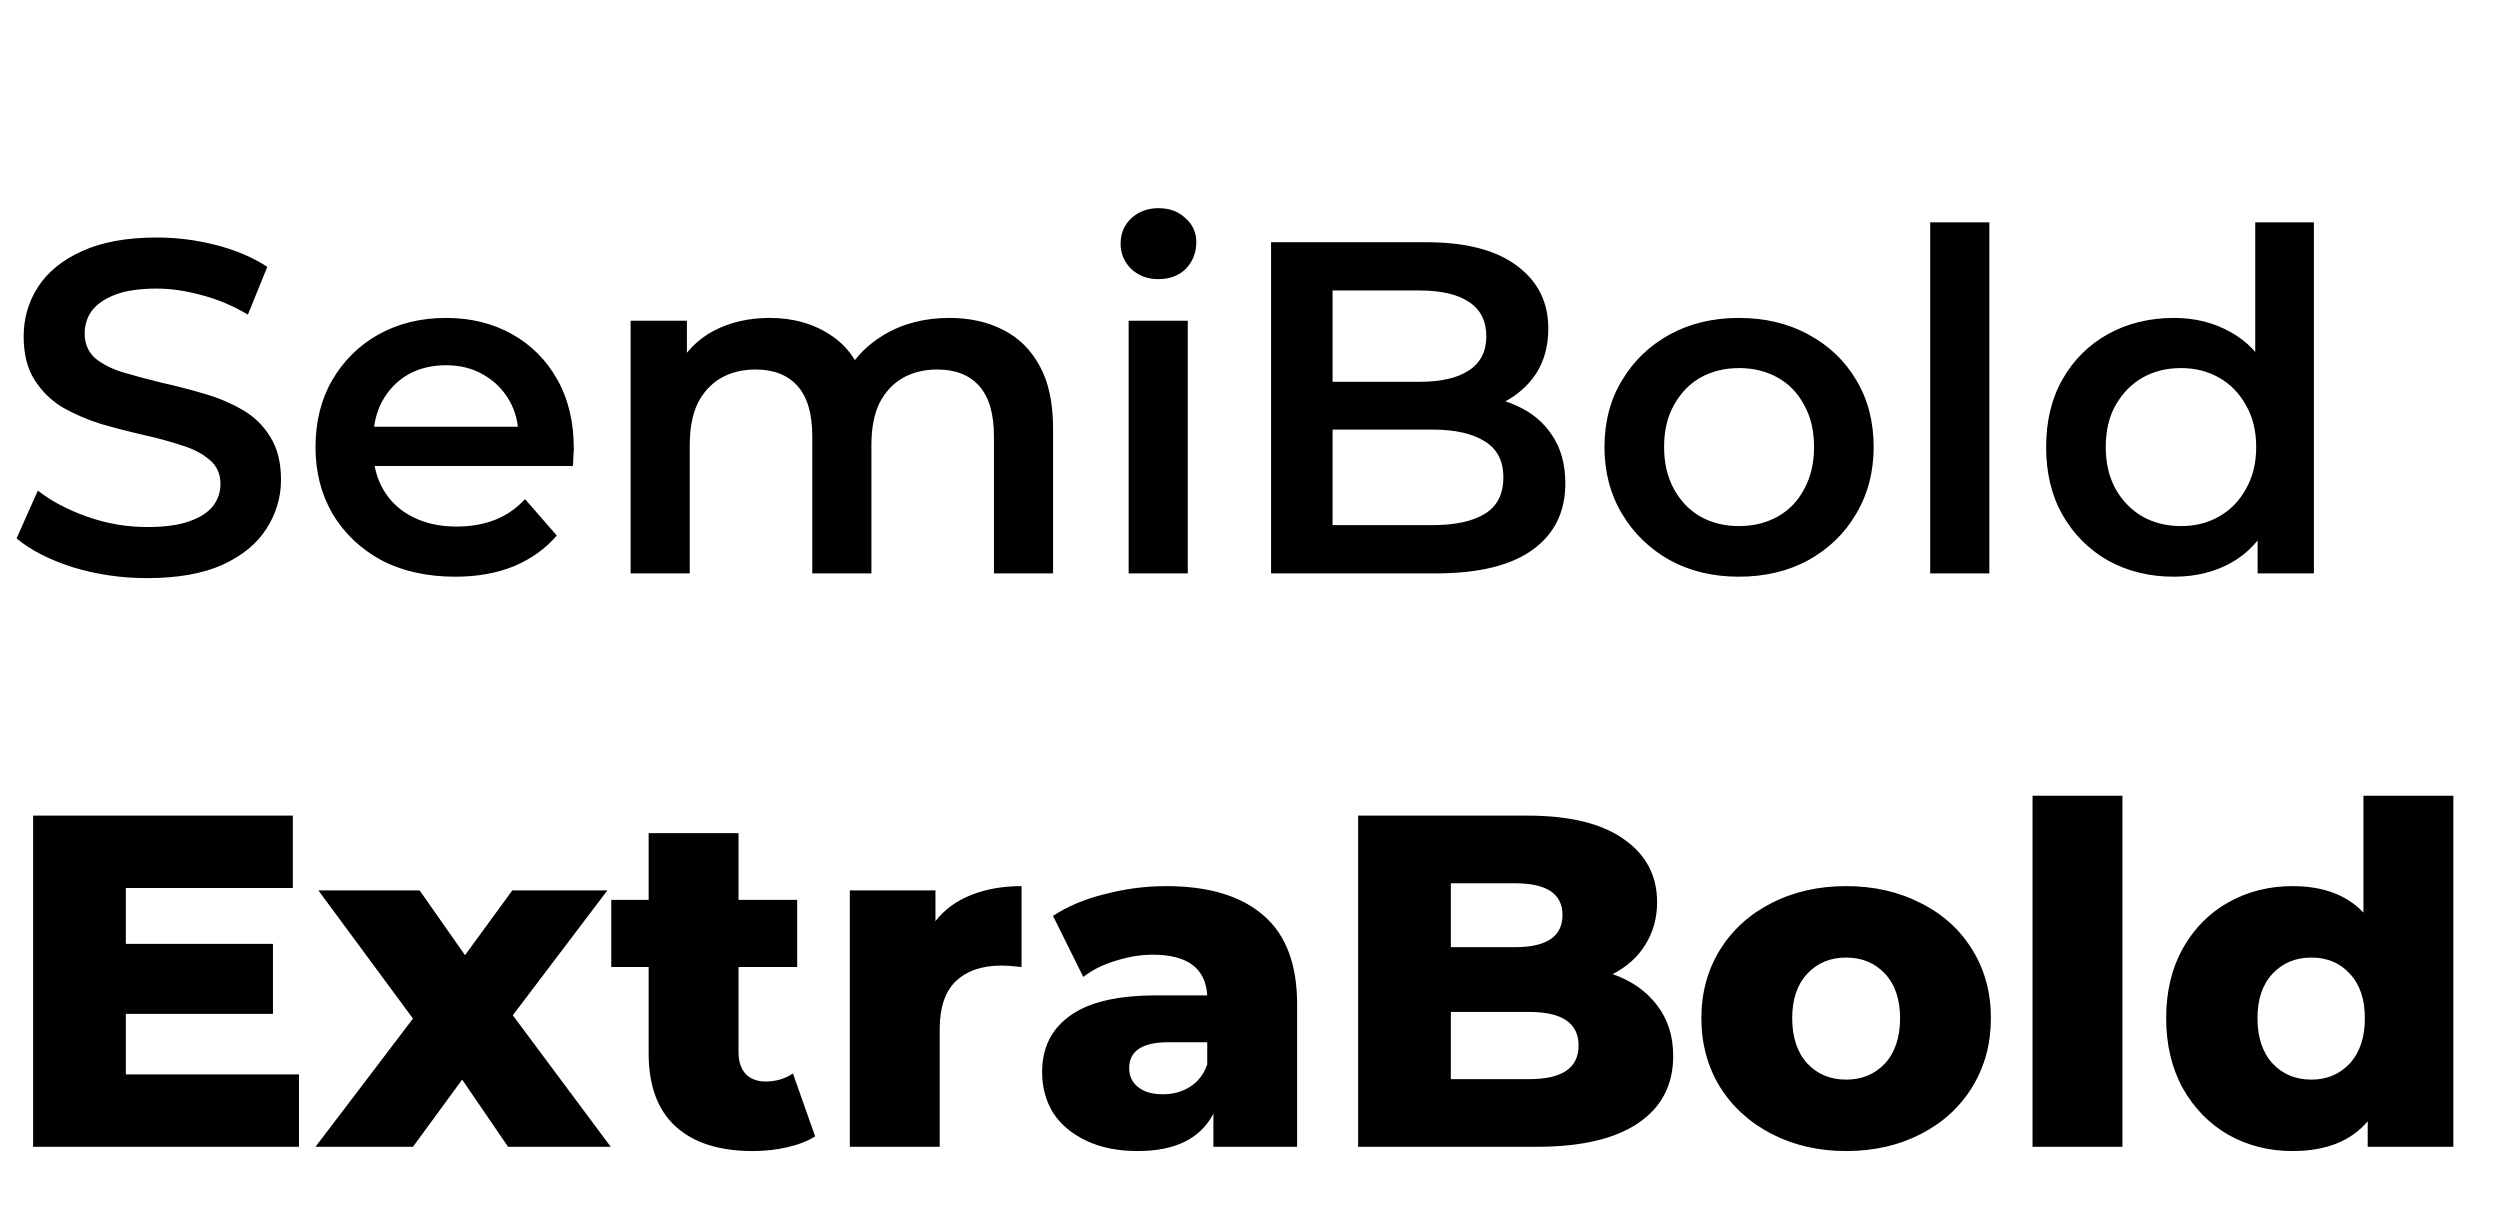 <?xml version="1.0" encoding="UTF-8"?> <svg xmlns="http://www.w3.org/2000/svg" width="327" height="161" viewBox="0 0 327 161" fill="none"><path d="M19.244 75.619C15.862 75.619 12.623 75.144 9.529 74.196C6.435 73.206 3.981 71.947 2.166 70.421L4.95 64.171C6.683 65.532 8.828 66.667 11.386 67.575C13.944 68.482 16.563 68.936 19.244 68.936C21.513 68.936 23.349 68.688 24.752 68.193C26.154 67.698 27.186 67.038 27.846 66.213C28.506 65.347 28.836 64.377 28.836 63.305C28.836 61.985 28.361 60.933 27.413 60.149C26.464 59.324 25.226 58.684 23.7 58.231C22.215 57.736 20.544 57.282 18.688 56.869C16.872 56.457 15.037 55.982 13.18 55.446C11.365 54.869 9.694 54.147 8.168 53.28C6.683 52.373 5.466 51.176 4.517 49.691C3.568 48.206 3.094 46.309 3.094 43.998C3.094 41.647 3.713 39.502 4.95 37.563C6.229 35.583 8.147 34.015 10.705 32.86C13.304 31.664 16.584 31.066 20.544 31.066C23.143 31.066 25.721 31.396 28.279 32.056C30.837 32.716 33.064 33.664 34.962 34.902L32.425 41.152C30.486 39.997 28.485 39.151 26.422 38.615C24.36 38.037 22.38 37.749 20.482 37.749C18.254 37.749 16.439 38.017 15.037 38.553C13.675 39.089 12.665 39.791 12.005 40.657C11.386 41.523 11.076 42.513 11.076 43.627C11.076 44.947 11.53 46.02 12.438 46.845C13.387 47.629 14.604 48.248 16.089 48.701C17.615 49.155 19.306 49.609 21.163 50.063C23.019 50.475 24.855 50.95 26.67 51.486C28.526 52.022 30.197 52.723 31.682 53.59C33.209 54.456 34.426 55.632 35.333 57.117C36.282 58.602 36.756 60.479 36.756 62.748C36.756 65.058 36.117 67.203 34.838 69.183C33.6 71.122 31.682 72.69 29.083 73.886C26.484 75.041 23.205 75.619 19.244 75.619ZM59.522 75.433C55.851 75.433 52.633 74.711 49.869 73.267C47.146 71.782 45.022 69.761 43.495 67.203C42.01 64.645 41.268 61.737 41.268 58.478C41.268 55.178 41.99 52.27 43.434 49.753C44.919 47.196 46.94 45.195 49.498 43.751C52.097 42.307 55.046 41.585 58.346 41.585C61.564 41.585 64.431 42.286 66.948 43.689C69.464 45.092 71.444 47.072 72.888 49.629C74.332 52.187 75.054 55.199 75.054 58.664C75.054 58.994 75.033 59.365 74.992 59.778C74.992 60.19 74.971 60.582 74.93 60.953H47.394V55.817H70.846L67.814 57.426C67.855 55.529 67.463 53.858 66.638 52.414C65.813 50.97 64.679 49.836 63.235 49.011C61.832 48.186 60.203 47.773 58.346 47.773C56.449 47.773 54.778 48.186 53.334 49.011C51.932 49.836 50.818 50.991 49.993 52.476C49.209 53.92 48.817 55.632 48.817 57.612V58.849C48.817 60.83 49.271 62.583 50.178 64.109C51.086 65.636 52.365 66.811 54.015 67.636C55.665 68.461 57.563 68.874 59.708 68.874C61.564 68.874 63.235 68.585 64.72 68.008C66.205 67.43 67.525 66.522 68.68 65.285L72.826 70.05C71.341 71.782 69.464 73.123 67.195 74.072C64.968 74.979 62.41 75.433 59.522 75.433ZM124.191 41.585C126.831 41.585 129.162 42.101 131.183 43.132C133.246 44.163 134.854 45.752 136.01 47.897C137.165 50.001 137.742 52.723 137.742 56.065V75H130.007V57.055C130.007 54.126 129.368 51.94 128.089 50.496C126.81 49.052 124.974 48.33 122.582 48.33C120.89 48.33 119.385 48.701 118.065 49.444C116.786 50.186 115.775 51.279 115.032 52.723C114.331 54.167 113.98 56.003 113.98 58.231V75H106.246V57.055C106.246 54.126 105.606 51.94 104.327 50.496C103.048 49.052 101.213 48.33 98.82 48.33C97.129 48.33 95.623 48.701 94.303 49.444C93.024 50.186 92.013 51.279 91.271 52.723C90.569 54.167 90.219 56.003 90.219 58.231V75H82.484V41.956H89.847V50.743L88.548 48.144C89.662 45.999 91.271 44.37 93.375 43.256C95.52 42.142 97.954 41.585 100.676 41.585C103.77 41.585 106.452 42.348 108.721 43.875C111.031 45.401 112.557 47.711 113.3 50.805L110.268 49.753C111.34 47.278 113.114 45.298 115.589 43.813C118.065 42.328 120.932 41.585 124.191 41.585ZM147.626 75V41.956H155.361V75H147.626ZM151.525 36.511C150.081 36.511 148.885 36.057 147.936 35.15C147.028 34.242 146.575 33.149 146.575 31.87C146.575 30.55 147.028 29.457 147.936 28.59C148.885 27.683 150.081 27.229 151.525 27.229C152.969 27.229 154.144 27.662 155.052 28.529C156.001 29.354 156.475 30.406 156.475 31.684C156.475 33.046 156.021 34.201 155.114 35.15C154.206 36.057 153.01 36.511 151.525 36.511ZM166.256 75V31.684H186.552C191.75 31.684 195.711 32.716 198.433 34.778C201.156 36.8 202.517 39.523 202.517 42.947C202.517 45.257 201.981 47.237 200.909 48.887C199.836 50.496 198.392 51.754 196.577 52.661C194.803 53.528 192.864 53.961 190.76 53.961L191.874 51.733C194.308 51.733 196.494 52.187 198.433 53.095C200.372 53.961 201.899 55.24 203.012 56.931C204.167 58.623 204.745 60.727 204.745 63.243C204.745 66.956 203.322 69.843 200.475 71.906C197.629 73.969 193.4 75 187.79 75H166.256ZM174.3 68.688H187.295C190.307 68.688 192.617 68.193 194.226 67.203C195.834 66.213 196.639 64.625 196.639 62.438C196.639 60.293 195.834 58.726 194.226 57.736C192.617 56.704 190.307 56.189 187.295 56.189H173.682V49.939H185.686C188.491 49.939 190.637 49.444 192.122 48.454C193.648 47.464 194.411 45.978 194.411 43.998C194.411 41.977 193.648 40.471 192.122 39.481C190.637 38.491 188.491 37.996 185.686 37.996H174.3V68.688ZM227.439 75.433C224.056 75.433 221.045 74.711 218.404 73.267C215.764 71.782 213.681 69.761 212.155 67.203C210.628 64.645 209.865 61.737 209.865 58.478C209.865 55.178 210.628 52.27 212.155 49.753C213.681 47.196 215.764 45.195 218.404 43.751C221.045 42.307 224.056 41.585 227.439 41.585C230.863 41.585 233.895 42.307 236.535 43.751C239.217 45.195 241.3 47.175 242.785 49.691C244.311 52.208 245.074 55.137 245.074 58.478C245.074 61.737 244.311 64.645 242.785 67.203C241.3 69.761 239.217 71.782 236.535 73.267C233.895 74.711 230.863 75.433 227.439 75.433ZM227.439 68.812C229.336 68.812 231.028 68.4 232.513 67.575C233.998 66.749 235.153 65.553 235.978 63.986C236.845 62.418 237.278 60.582 237.278 58.478C237.278 56.333 236.845 54.497 235.978 52.971C235.153 51.403 233.998 50.207 232.513 49.382C231.028 48.557 229.357 48.144 227.501 48.144C225.603 48.144 223.912 48.557 222.427 49.382C220.983 50.207 219.828 51.403 218.961 52.971C218.095 54.497 217.662 56.333 217.662 58.478C217.662 60.582 218.095 62.418 218.961 63.986C219.828 65.553 220.983 66.749 222.427 67.575C223.912 68.4 225.582 68.812 227.439 68.812ZM252.471 75V29.085H260.206V75H252.471ZM284.343 75.433C281.166 75.433 278.299 74.732 275.742 73.329C273.225 71.885 271.245 69.905 269.801 67.389C268.357 64.872 267.635 61.902 267.635 58.478C267.635 55.054 268.357 52.084 269.801 49.568C271.245 47.051 273.225 45.092 275.742 43.689C278.299 42.286 281.166 41.585 284.343 41.585C287.107 41.585 289.582 42.204 291.768 43.441C293.955 44.638 295.687 46.474 296.966 48.949C298.245 51.424 298.884 54.6 298.884 58.478C298.884 62.315 298.266 65.491 297.028 68.008C295.79 70.483 294.078 72.339 291.892 73.577C289.706 74.814 287.189 75.433 284.343 75.433ZM285.271 68.812C287.127 68.812 288.777 68.4 290.221 67.575C291.706 66.749 292.882 65.553 293.748 63.986C294.656 62.418 295.11 60.582 295.11 58.478C295.11 56.333 294.656 54.497 293.748 52.971C292.882 51.403 291.706 50.207 290.221 49.382C288.777 48.557 287.127 48.144 285.271 48.144C283.415 48.144 281.744 48.557 280.259 49.382C278.815 50.207 277.639 51.403 276.732 52.971C275.865 54.497 275.432 56.333 275.432 58.478C275.432 60.582 275.865 62.418 276.732 63.986C277.639 65.553 278.815 66.749 280.259 67.575C281.744 68.4 283.415 68.812 285.271 68.812ZM295.295 75V67.203L295.605 58.416L294.986 49.629V29.085H302.659V75H295.295Z" fill="black"></path><path d="M39.108 140.532V150H4.332V106.684H38.303V116.152H16.46V123.454H35.704V132.612H16.46V140.532H39.108ZM66.455 150L60.453 141.213L54.017 150H41.27L54.017 133.231L41.642 116.461H54.884L60.824 124.939L67.012 116.461H79.45L67.074 132.798L79.883 150H66.455ZM106.624 148.639C105.634 149.257 104.417 149.732 102.973 150.062C101.57 150.392 100.064 150.557 98.456 150.557C94.083 150.557 90.721 149.484 88.369 147.339C86.018 145.194 84.842 141.997 84.842 137.748V126.486H79.954V117.699H84.842V108.974H96.599V117.699H104.272V126.486H96.599V137.624C96.599 138.82 96.909 139.769 97.527 140.471C98.187 141.131 99.054 141.461 100.126 141.461C101.488 141.461 102.684 141.11 103.715 140.409L106.624 148.639ZM122.357 120.484C123.554 118.957 125.101 117.823 126.998 117.08C128.937 116.296 131.144 115.904 133.619 115.904V126.486C132.547 126.362 131.66 126.3 130.959 126.3C128.442 126.3 126.462 126.981 125.018 128.342C123.616 129.704 122.914 131.787 122.914 134.592V150H111.157V116.461H122.357V120.484ZM152.524 115.904C158.093 115.904 162.342 117.183 165.271 119.741C168.2 122.257 169.664 126.135 169.664 131.374V150H158.712V145.668C157.02 148.927 153.72 150.557 148.811 150.557C146.212 150.557 143.964 150.103 142.066 149.196C140.168 148.288 138.725 147.071 137.734 145.545C136.786 143.977 136.311 142.203 136.311 140.223C136.311 137.047 137.528 134.592 139.962 132.859C142.396 131.086 146.15 130.199 151.224 130.199H157.907C157.701 126.651 155.329 124.877 150.791 124.877C149.182 124.877 147.553 125.145 145.903 125.681C144.252 126.176 142.85 126.878 141.695 127.785L137.734 119.803C139.591 118.565 141.839 117.616 144.479 116.956C147.161 116.255 149.842 115.904 152.524 115.904ZM152.09 143.131C153.452 143.131 154.648 142.801 155.679 142.141C156.711 141.481 157.453 140.512 157.907 139.233V136.325H152.833C149.409 136.325 147.697 137.459 147.697 139.728C147.697 140.759 148.089 141.584 148.873 142.203C149.657 142.822 150.729 143.131 152.09 143.131ZM210.933 127.414C213.409 128.28 215.348 129.642 216.75 131.498C218.153 133.313 218.854 135.52 218.854 138.119C218.854 141.914 217.328 144.843 214.275 146.906C211.222 148.969 206.808 150 201.033 150H177.642V106.684H199.795C205.323 106.684 209.531 107.716 212.419 109.778C215.306 111.8 216.75 114.543 216.75 118.008C216.75 120.071 216.234 121.927 215.203 123.577C214.213 125.186 212.79 126.465 210.933 127.414ZM189.771 115.533V123.887H198.186C202.312 123.887 204.374 122.484 204.374 119.679C204.374 116.915 202.312 115.533 198.186 115.533H189.771ZM200.043 141.151C204.333 141.151 206.478 139.687 206.478 136.758C206.478 133.829 204.333 132.364 200.043 132.364H189.771V141.151H200.043ZM241.474 150.557C237.885 150.557 234.647 149.814 231.759 148.329C228.872 146.844 226.603 144.782 224.953 142.141C223.344 139.501 222.539 136.51 222.539 133.169C222.539 129.869 223.344 126.898 224.953 124.258C226.603 121.618 228.851 119.576 231.697 118.132C234.585 116.647 237.844 115.904 241.474 115.904C245.105 115.904 248.364 116.647 251.251 118.132C254.139 119.576 256.387 121.618 257.996 124.258C259.605 126.857 260.409 129.827 260.409 133.169C260.409 136.51 259.605 139.501 257.996 142.141C256.387 144.782 254.139 146.844 251.251 148.329C248.364 149.814 245.105 150.557 241.474 150.557ZM241.474 141.213C243.537 141.213 245.228 140.512 246.548 139.109C247.869 137.665 248.529 135.685 248.529 133.169C248.529 130.694 247.869 128.755 246.548 127.352C245.228 125.95 243.537 125.248 241.474 125.248C239.412 125.248 237.72 125.95 236.4 127.352C235.08 128.755 234.42 130.694 234.42 133.169C234.42 135.685 235.08 137.665 236.4 139.109C237.72 140.512 239.412 141.213 241.474 141.213ZM265.856 104.085H277.613V150H265.856V104.085ZM320.896 104.085V150H309.696V146.659C307.51 149.257 304.23 150.557 299.857 150.557C296.804 150.557 294.02 149.856 291.503 148.453C288.987 147.009 286.986 144.967 285.501 142.327C284.057 139.687 283.335 136.634 283.335 133.169C283.335 129.704 284.057 126.671 285.501 124.073C286.986 121.432 288.987 119.411 291.503 118.008C294.02 116.606 296.804 115.904 299.857 115.904C303.859 115.904 306.953 117.06 309.139 119.37V104.085H320.896ZM302.332 141.213C304.354 141.213 306.024 140.512 307.345 139.109C308.665 137.665 309.325 135.685 309.325 133.169C309.325 130.694 308.665 128.755 307.345 127.352C306.066 125.95 304.395 125.248 302.332 125.248C300.27 125.248 298.578 125.95 297.258 127.352C295.938 128.755 295.278 130.694 295.278 133.169C295.278 135.685 295.938 137.665 297.258 139.109C298.578 140.512 300.27 141.213 302.332 141.213Z" fill="black"></path></svg> 